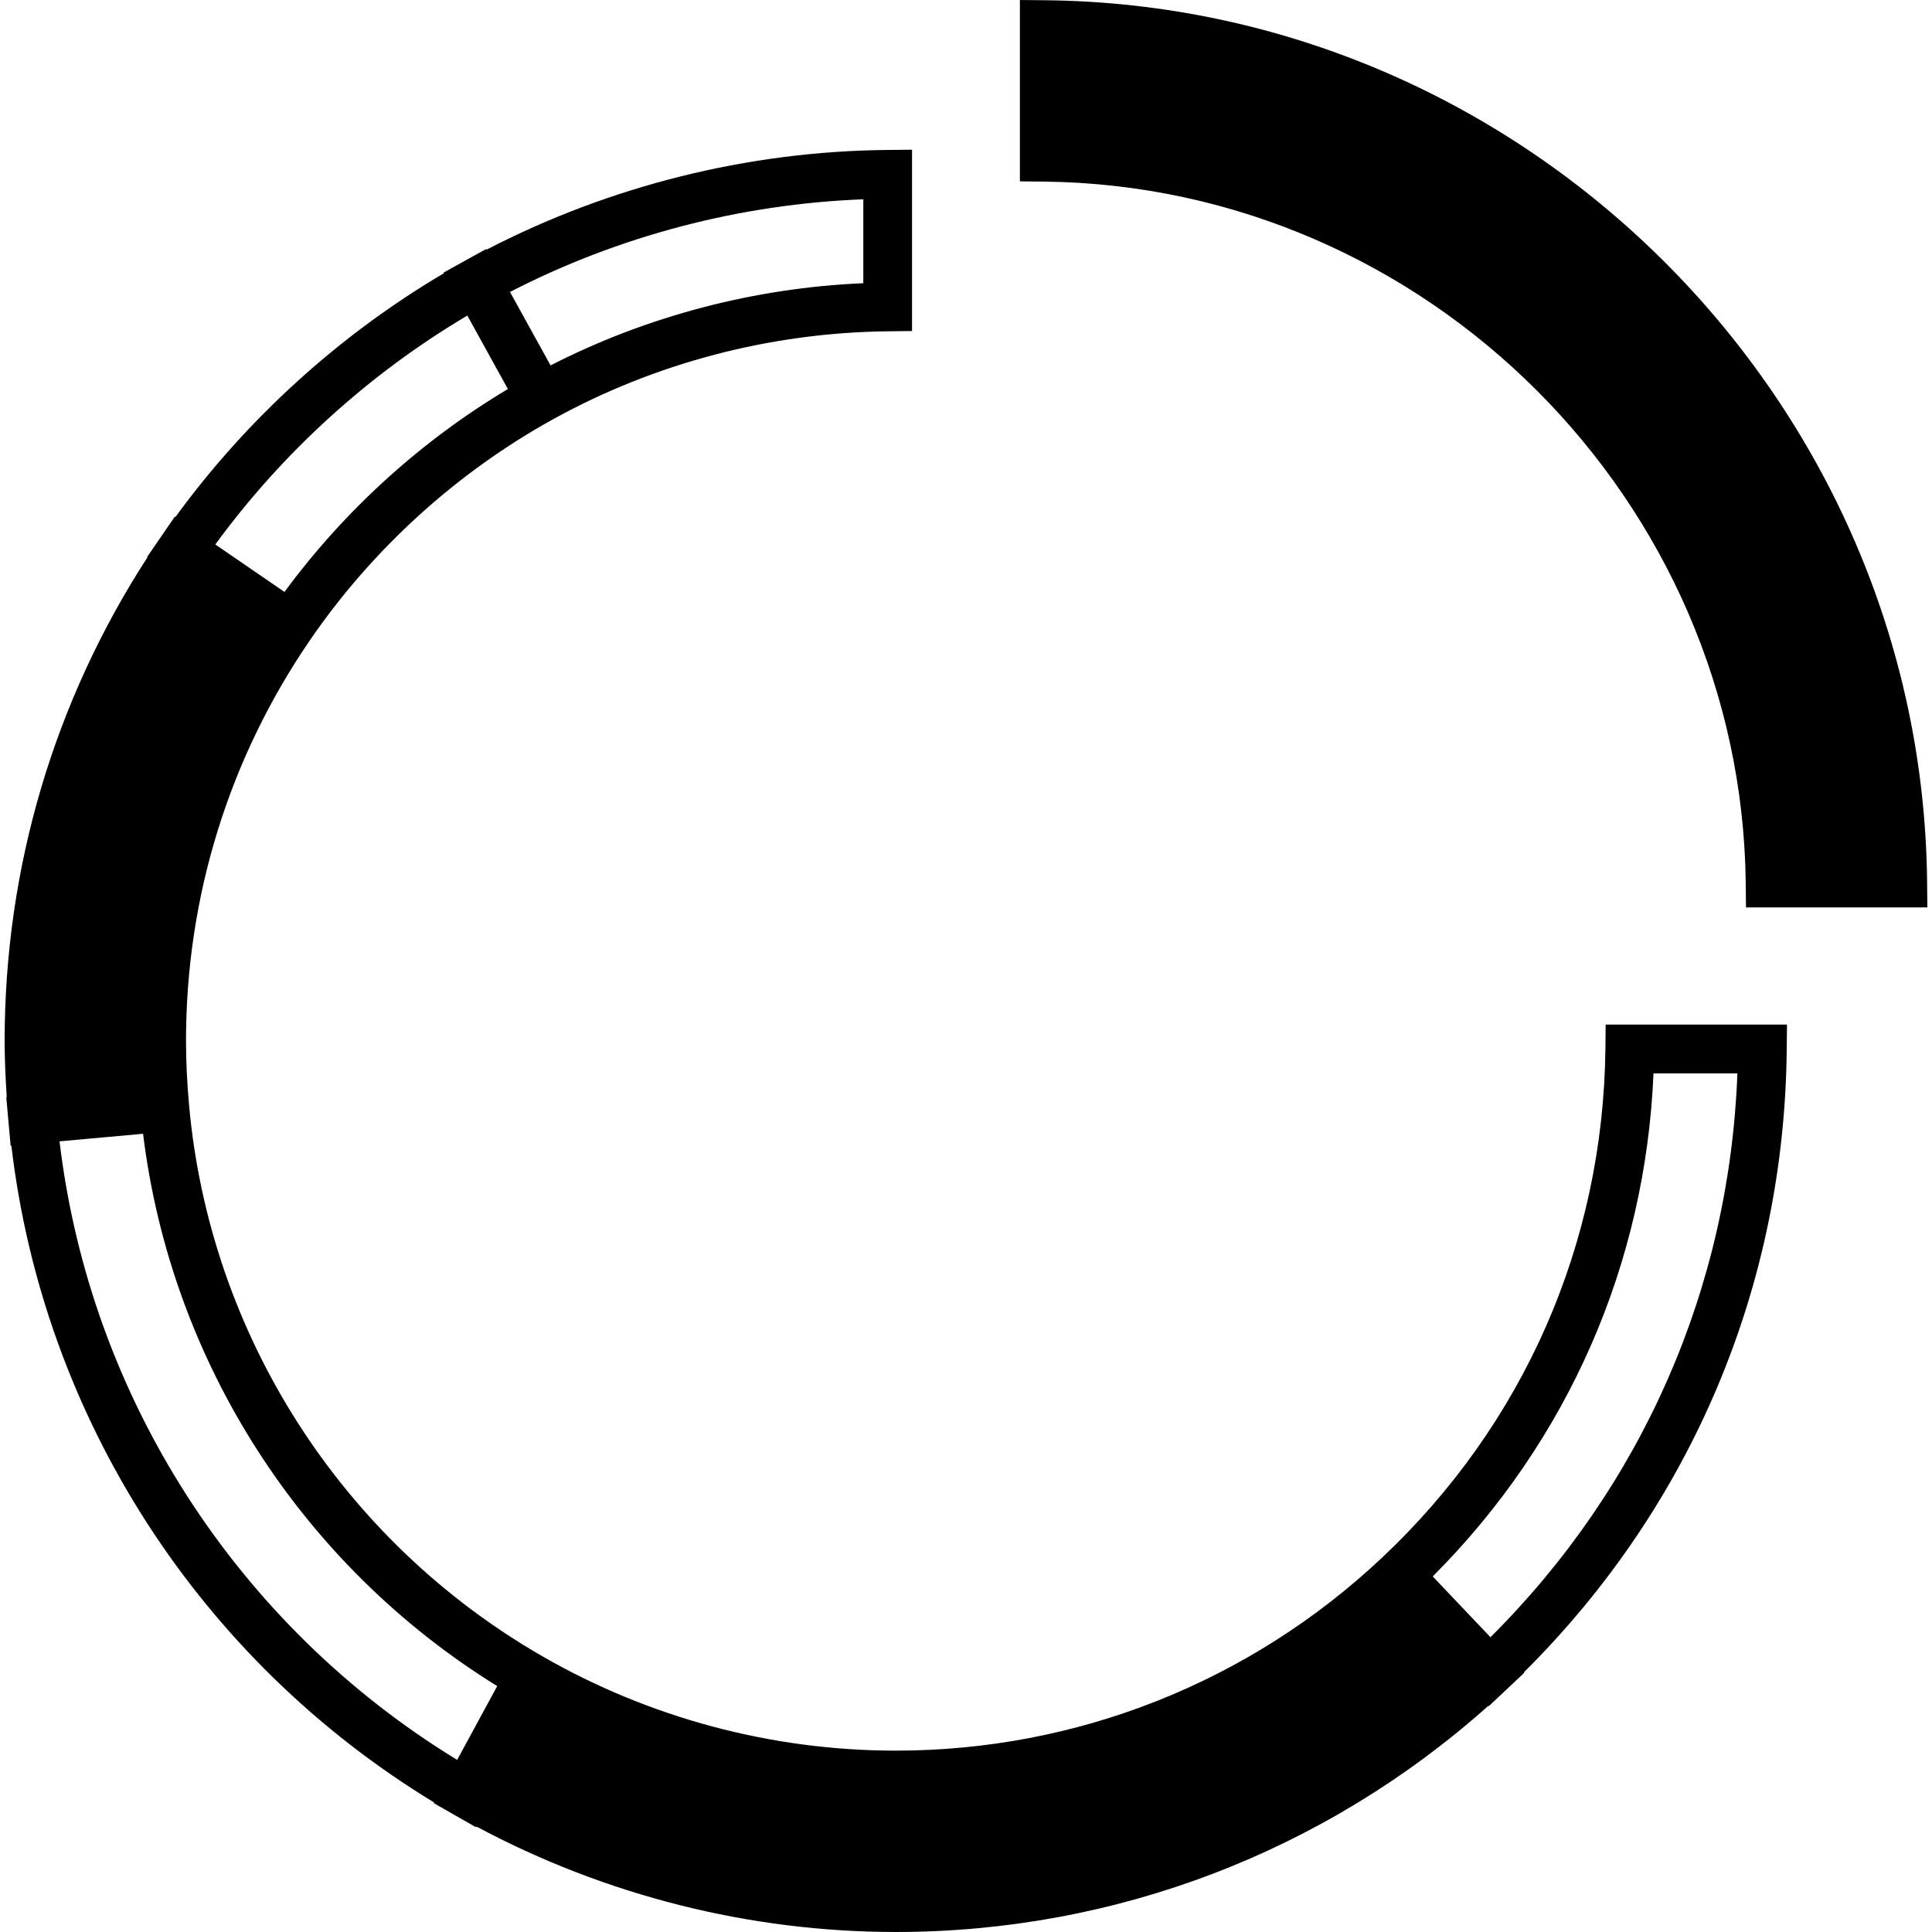 <?xml version="1.0" encoding="iso-8859-1"?>
<!-- Uploaded to: SVG Repo, www.svgrepo.com, Generator: SVG Repo Mixer Tools -->
<!DOCTYPE svg PUBLIC "-//W3C//DTD SVG 1.1//EN" "http://www.w3.org/Graphics/SVG/1.1/DTD/svg11.dtd">
<svg fill="#000000" version="1.1" id="Capa_1" xmlns="http://www.w3.org/2000/svg" xmlns:xlink="http://www.w3.org/1999/xlink" 
	 width="800px" height="800px" viewBox="0 0 108.909 108.908"
	 xml:space="preserve">
<g>
	<g>
		<path d="M98.409,49.794l0.015,1.359h10.223l-0.013-1.387c-0.251-27.184-22.57-49.503-49.754-49.753L57.493,0v10.222l1.358,0.015
			C80.428,10.473,98.173,28.218,98.409,49.794z"/>
		<path d="M90.499,59.116C90.377,70.098,85.9,80.293,77.891,87.823c-7.45,7.004-17.18,10.862-27.393,10.862
			c-6.998,0-13.896-1.845-19.946-5.332C19.257,86.841,11.82,75.232,10.658,62.297v-0.002c-0.115-1.277-0.172-2.462-0.172-3.622
			c0-8.125,2.428-15.95,7.019-22.632c3.513-5.109,8.231-9.395,13.647-12.394c5.744-3.18,12.281-4.898,18.903-4.972l1.358-0.015
			V8.439l-1.387,0.014c-7.877,0.072-15.652,2.025-22.596,5.619l-0.021-0.038L26.206,14.7l-1.201,0.665l0.02,0.035
			c-5.906,3.487-11.095,8.199-15.139,13.748l-0.033-0.022l-0.777,1.131l-0.779,1.134l0.021,0.015
			c-5.271,8.132-8.056,17.527-8.056,27.269c0,1.027,0.048,2.089,0.119,3.177H0.354l0.122,1.365c0,0.002,0,0.002,0,0.002l0.124,1.37
			l0.041-0.004c1.802,15.317,10.597,28.981,23.827,37.021l-0.02,0.035l1.168,0.668l1.219,0.695l0.022-0.04
			c7.254,3.878,15.389,5.944,23.64,5.944c12.382,0,24.186-4.523,33.404-12.75l0.021,0.023l0.996-0.938l1.005-0.946L85.9,94.273
			c9.438-9.371,14.697-21.785,14.82-35.129l0.014-1.388H90.513L90.499,59.116z M48.666,11.234v4.73
			c-6.147,0.264-12.19,1.852-17.631,4.633l-2.286-4.14C34.887,13.294,41.719,11.502,48.666,11.234z M26.344,17.789l2.287,4.14
			c-4.896,2.923-9.21,6.841-12.595,11.438l-3.899-2.675C15.938,25.492,20.809,21.068,26.344,17.789z M3.356,64.339l4.709-0.428
			c1.572,12.832,8.93,24.308,19.963,31.136l-1.835,3.381l-0.423,0.779C13.345,91.612,5.073,78.746,3.356,64.339z M84.019,92.291
			l-3.255-3.427c7.617-7.623,11.996-17.601,12.445-28.358h4.73C97.489,72.571,92.586,83.764,84.019,92.291z"/>
	</g>
</g>
</svg>